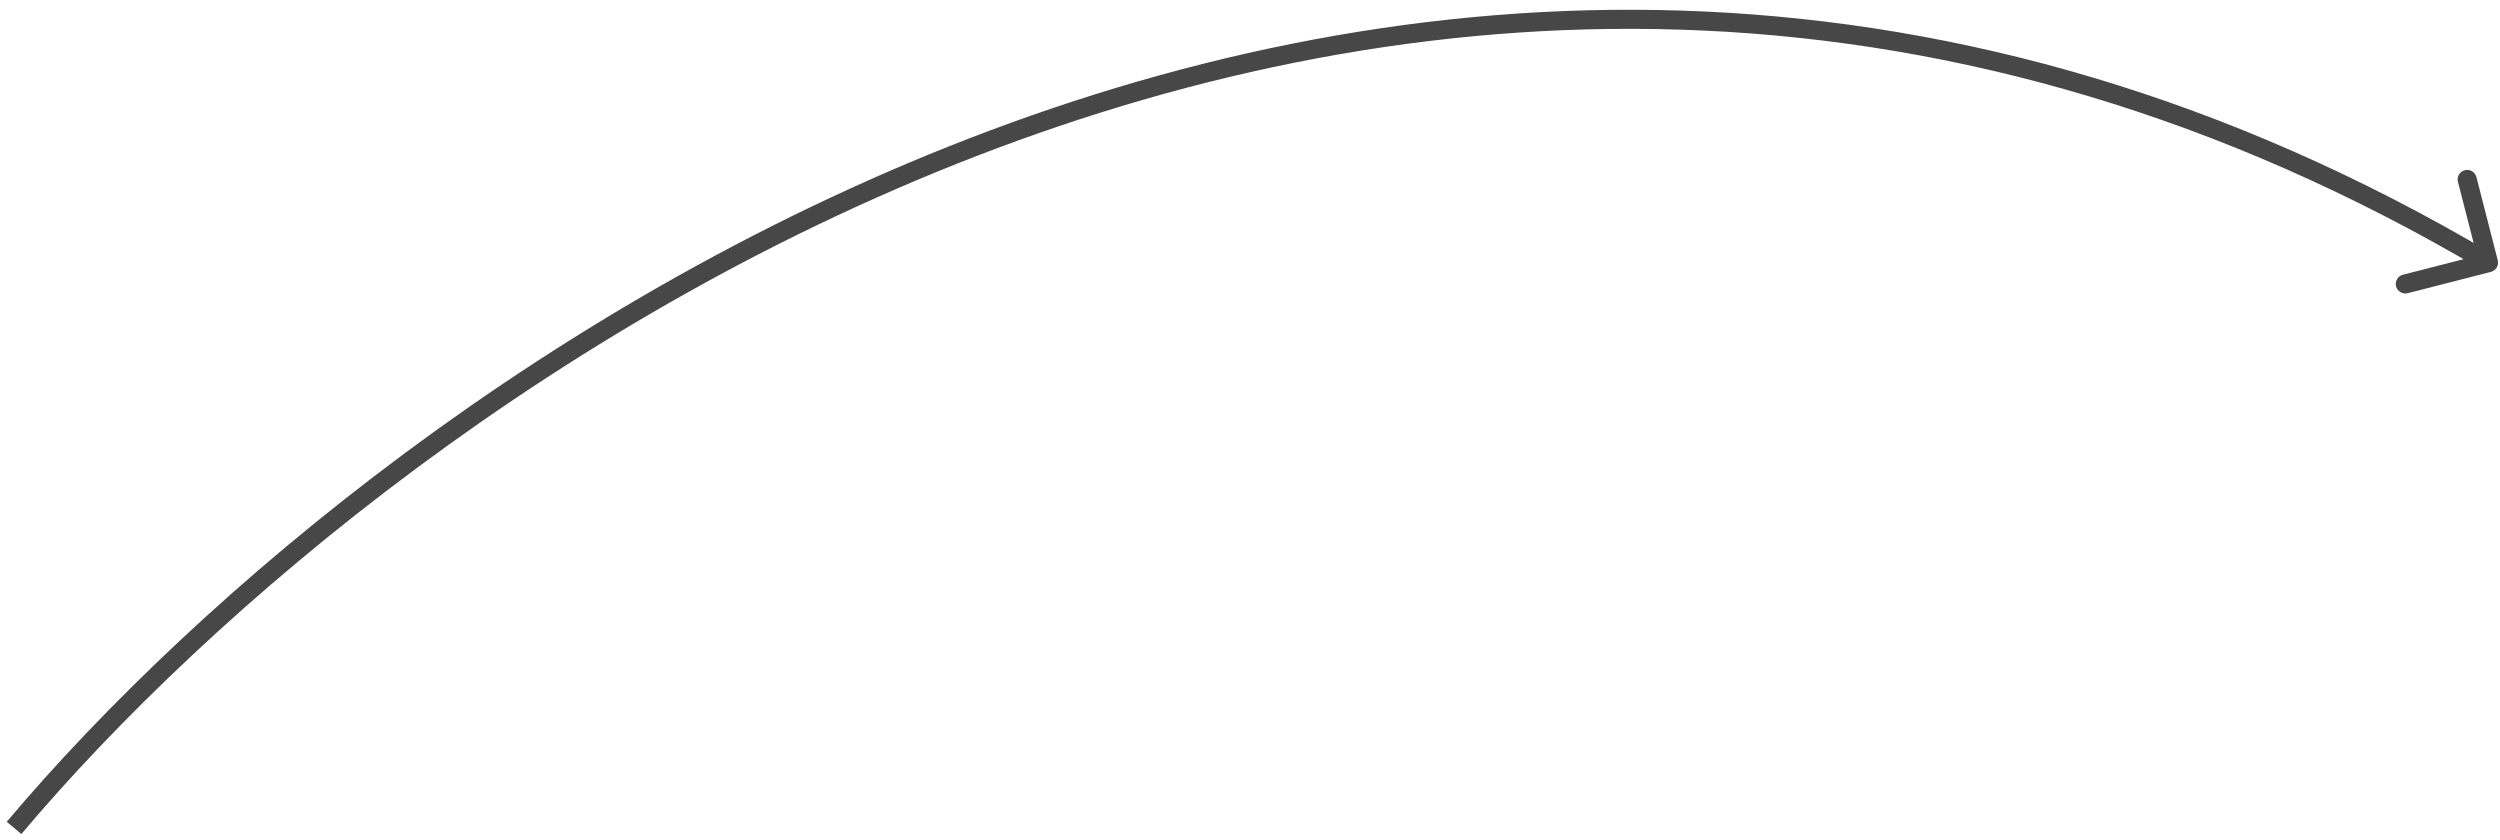 <?xml version="1.0" encoding="UTF-8"?> <svg xmlns="http://www.w3.org/2000/svg" width="131" height="44" viewBox="0 0 131 44" fill="none"> <path d="M130.522 14.247C130.789 14.178 130.95 13.906 130.882 13.638L129.765 9.279C129.696 9.012 129.424 8.85 129.156 8.919C128.889 8.987 128.727 9.26 128.796 9.527L129.789 13.402L125.914 14.395C125.647 14.464 125.485 14.736 125.554 15.004C125.623 15.271 125.895 15.432 126.163 15.364L130.522 14.247ZM1.119 43.705C11.041 31.928 29.417 16.309 52.259 7.762C75.085 -0.78 102.354 -2.259 130.143 14.193L130.652 13.332C102.553 -3.303 74.958 -1.8 51.909 6.825C28.876 15.444 10.365 31.179 0.354 43.061L1.119 43.705Z" fill="#474747"></path> </svg> 